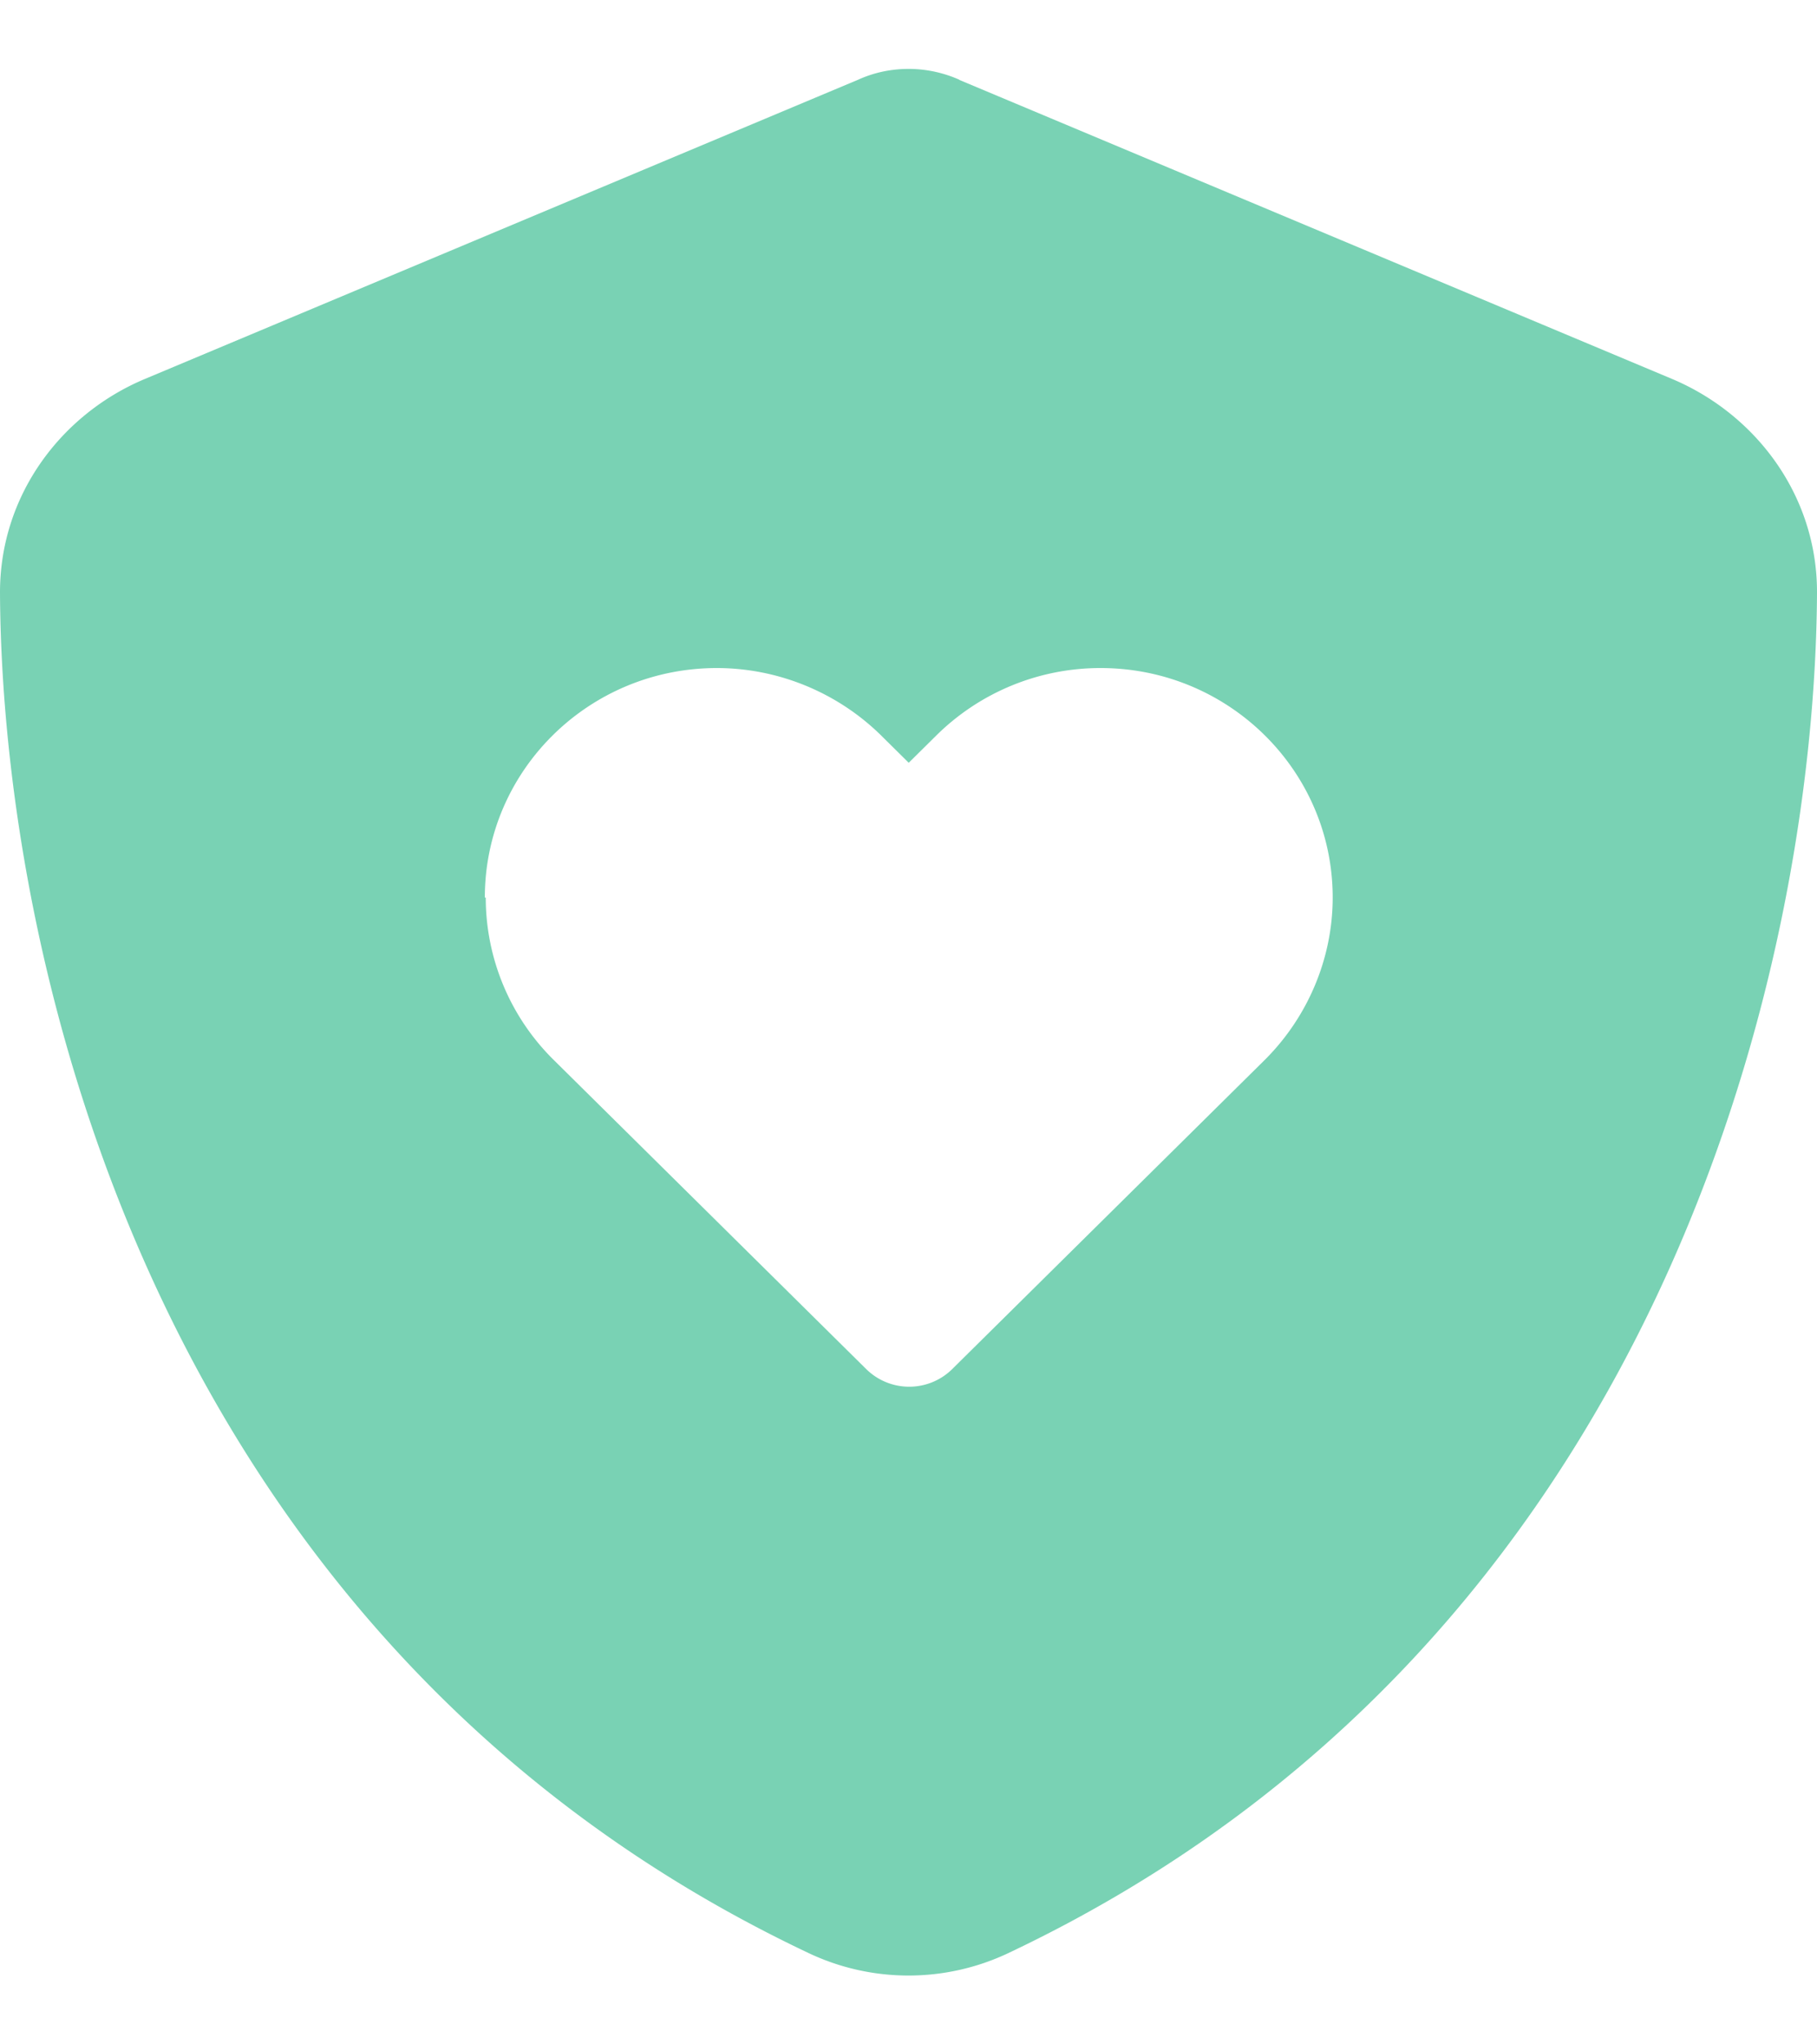 <svg xmlns="http://www.w3.org/2000/svg" width="24" height="27" fill="none"><path fill="#79D2B4" d="M12.674 1.054a1.655 1.655 0 0 0-.67-.144c-.236 0-.462.048-.672.144l-9.416 3.95c-1.1.46-1.92 1.531-1.916 2.83.026 4.907 2.065 13.882 10.68 17.96a3.082 3.082 0 0 0 2.64 0C21.935 21.713 23.973 12.738 24 7.834c.006-1.296-.816-2.368-1.916-2.83l-9.416-3.95h.006Zm-6.27 10.8c0-1.672 1.37-3.031 3.064-3.031.81 0 1.59.322 2.164.884l.371.367.371-.367a3.079 3.079 0 0 1 2.165-.884c1.69 0 3.064 1.356 3.064 3.031 0 .8-.326 1.573-.893 2.14l-4.136 4.091a.809.809 0 0 1-1.129 0l-4.135-4.09a3.012 3.012 0 0 1-.894-2.141h-.013Z"/></svg>
